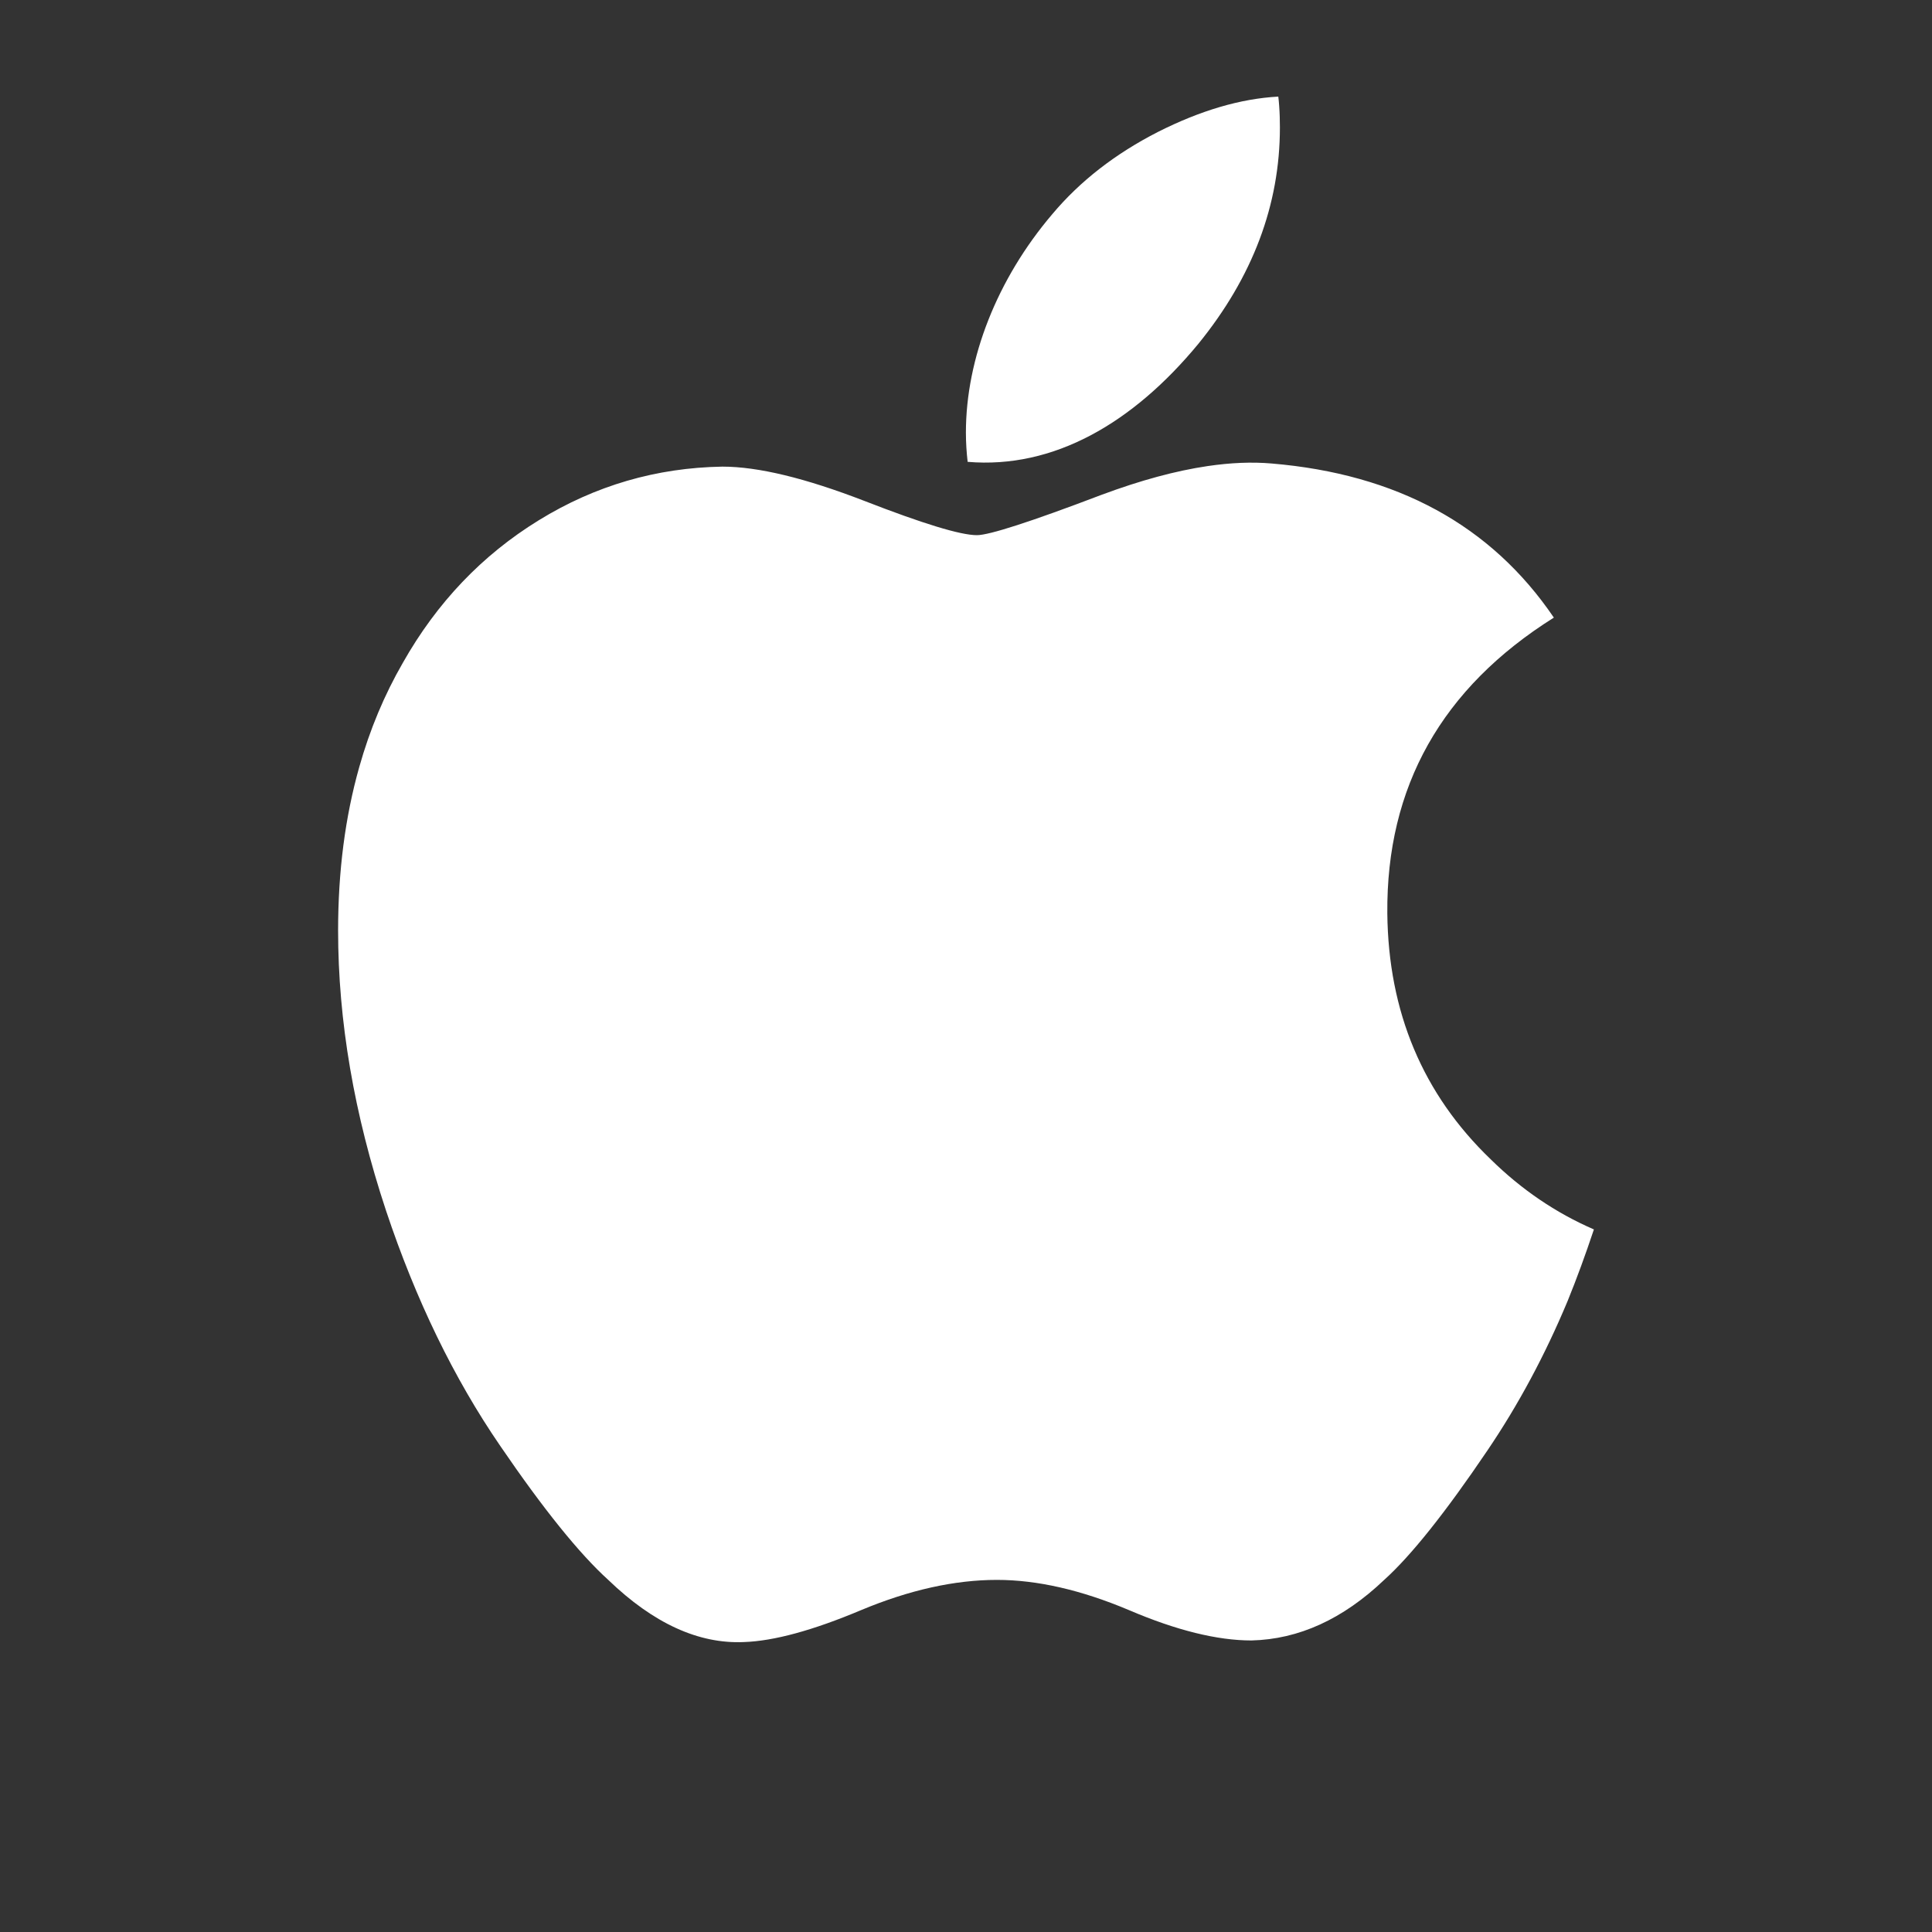 <?xml version="1.0" encoding="UTF-8"?>
<svg width="40px" height="40px" viewBox="0 0 40 40" version="1.1" xmlns="http://www.w3.org/2000/svg" xmlns:xlink="http://www.w3.org/1999/xlink">
    <rect x="0" y="0" width="40" height="40" fill="#333333" stroke="none"/>
    <title>Artboard</title>
    <g id="Artboard" stroke="none" stroke-width="1" fill="none" fill-rule="evenodd">
        <path d="M24.811,7.118 C25.935,5.735 26.499,4.241 26.499,2.64 C26.499,2.492 26.495,2.343 26.484,2.193 C26.48,2.129 26.473,2.064 26.466,2 C25.684,2.042 24.851,2.288 23.971,2.733 C23.089,3.184 22.361,3.75 21.789,4.431 C20.644,5.775 19.998,7.42 19.998,8.956 C19.998,9.168 20.012,9.37 20.034,9.562 C21.813,9.712 23.455,8.762 24.811,7.118 Z M30.795,30.031 C31.436,29.085 31.988,28.056 32.455,26.938 C32.648,26.464 32.828,25.97 33,25.454 C32.209,25.111 31.498,24.627 30.862,24.001 C29.458,22.652 28.744,20.952 28.723,18.911 C28.7,16.289 29.848,14.246 32.171,12.787 C30.873,10.875 28.923,9.814 26.326,9.596 C25.921,9.561 25.48,9.579 25,9.65 C24.342,9.747 23.612,9.945 22.811,10.243 C21.345,10.801 20.481,11.08 20.226,11.08 C19.884,11.08 19.106,10.841 17.894,10.37 C16.678,9.9 15.7,9.661 14.955,9.661 C13.591,9.684 12.325,10.051 11.154,10.772 C9.982,11.493 9.046,12.475 8.342,13.72 C7.958,14.385 7.656,15.106 7.438,15.881 C7.146,16.912 7,18.04 7,19.264 C7,21.137 7.331,23.07 7.993,25.067 C8.61,26.916 9.398,28.538 10.357,29.936 C11.251,31.246 11.997,32.17 12.593,32.71 C13.527,33.61 14.464,34.039 15.403,33.997 C16.02,33.976 16.828,33.757 17.83,33.335 C18.831,32.917 19.767,32.71 20.64,32.71 C21.472,32.71 22.382,32.917 23.373,33.335 C24.359,33.757 25.207,33.964 25.91,33.964 C26.89,33.94 27.804,33.523 28.658,32.71 C29.209,32.214 29.923,31.321 30.795,30.031 Z" id="path0_fill" fill="#fff" fill-rule="nonzero"></path>
    </g>
</svg>